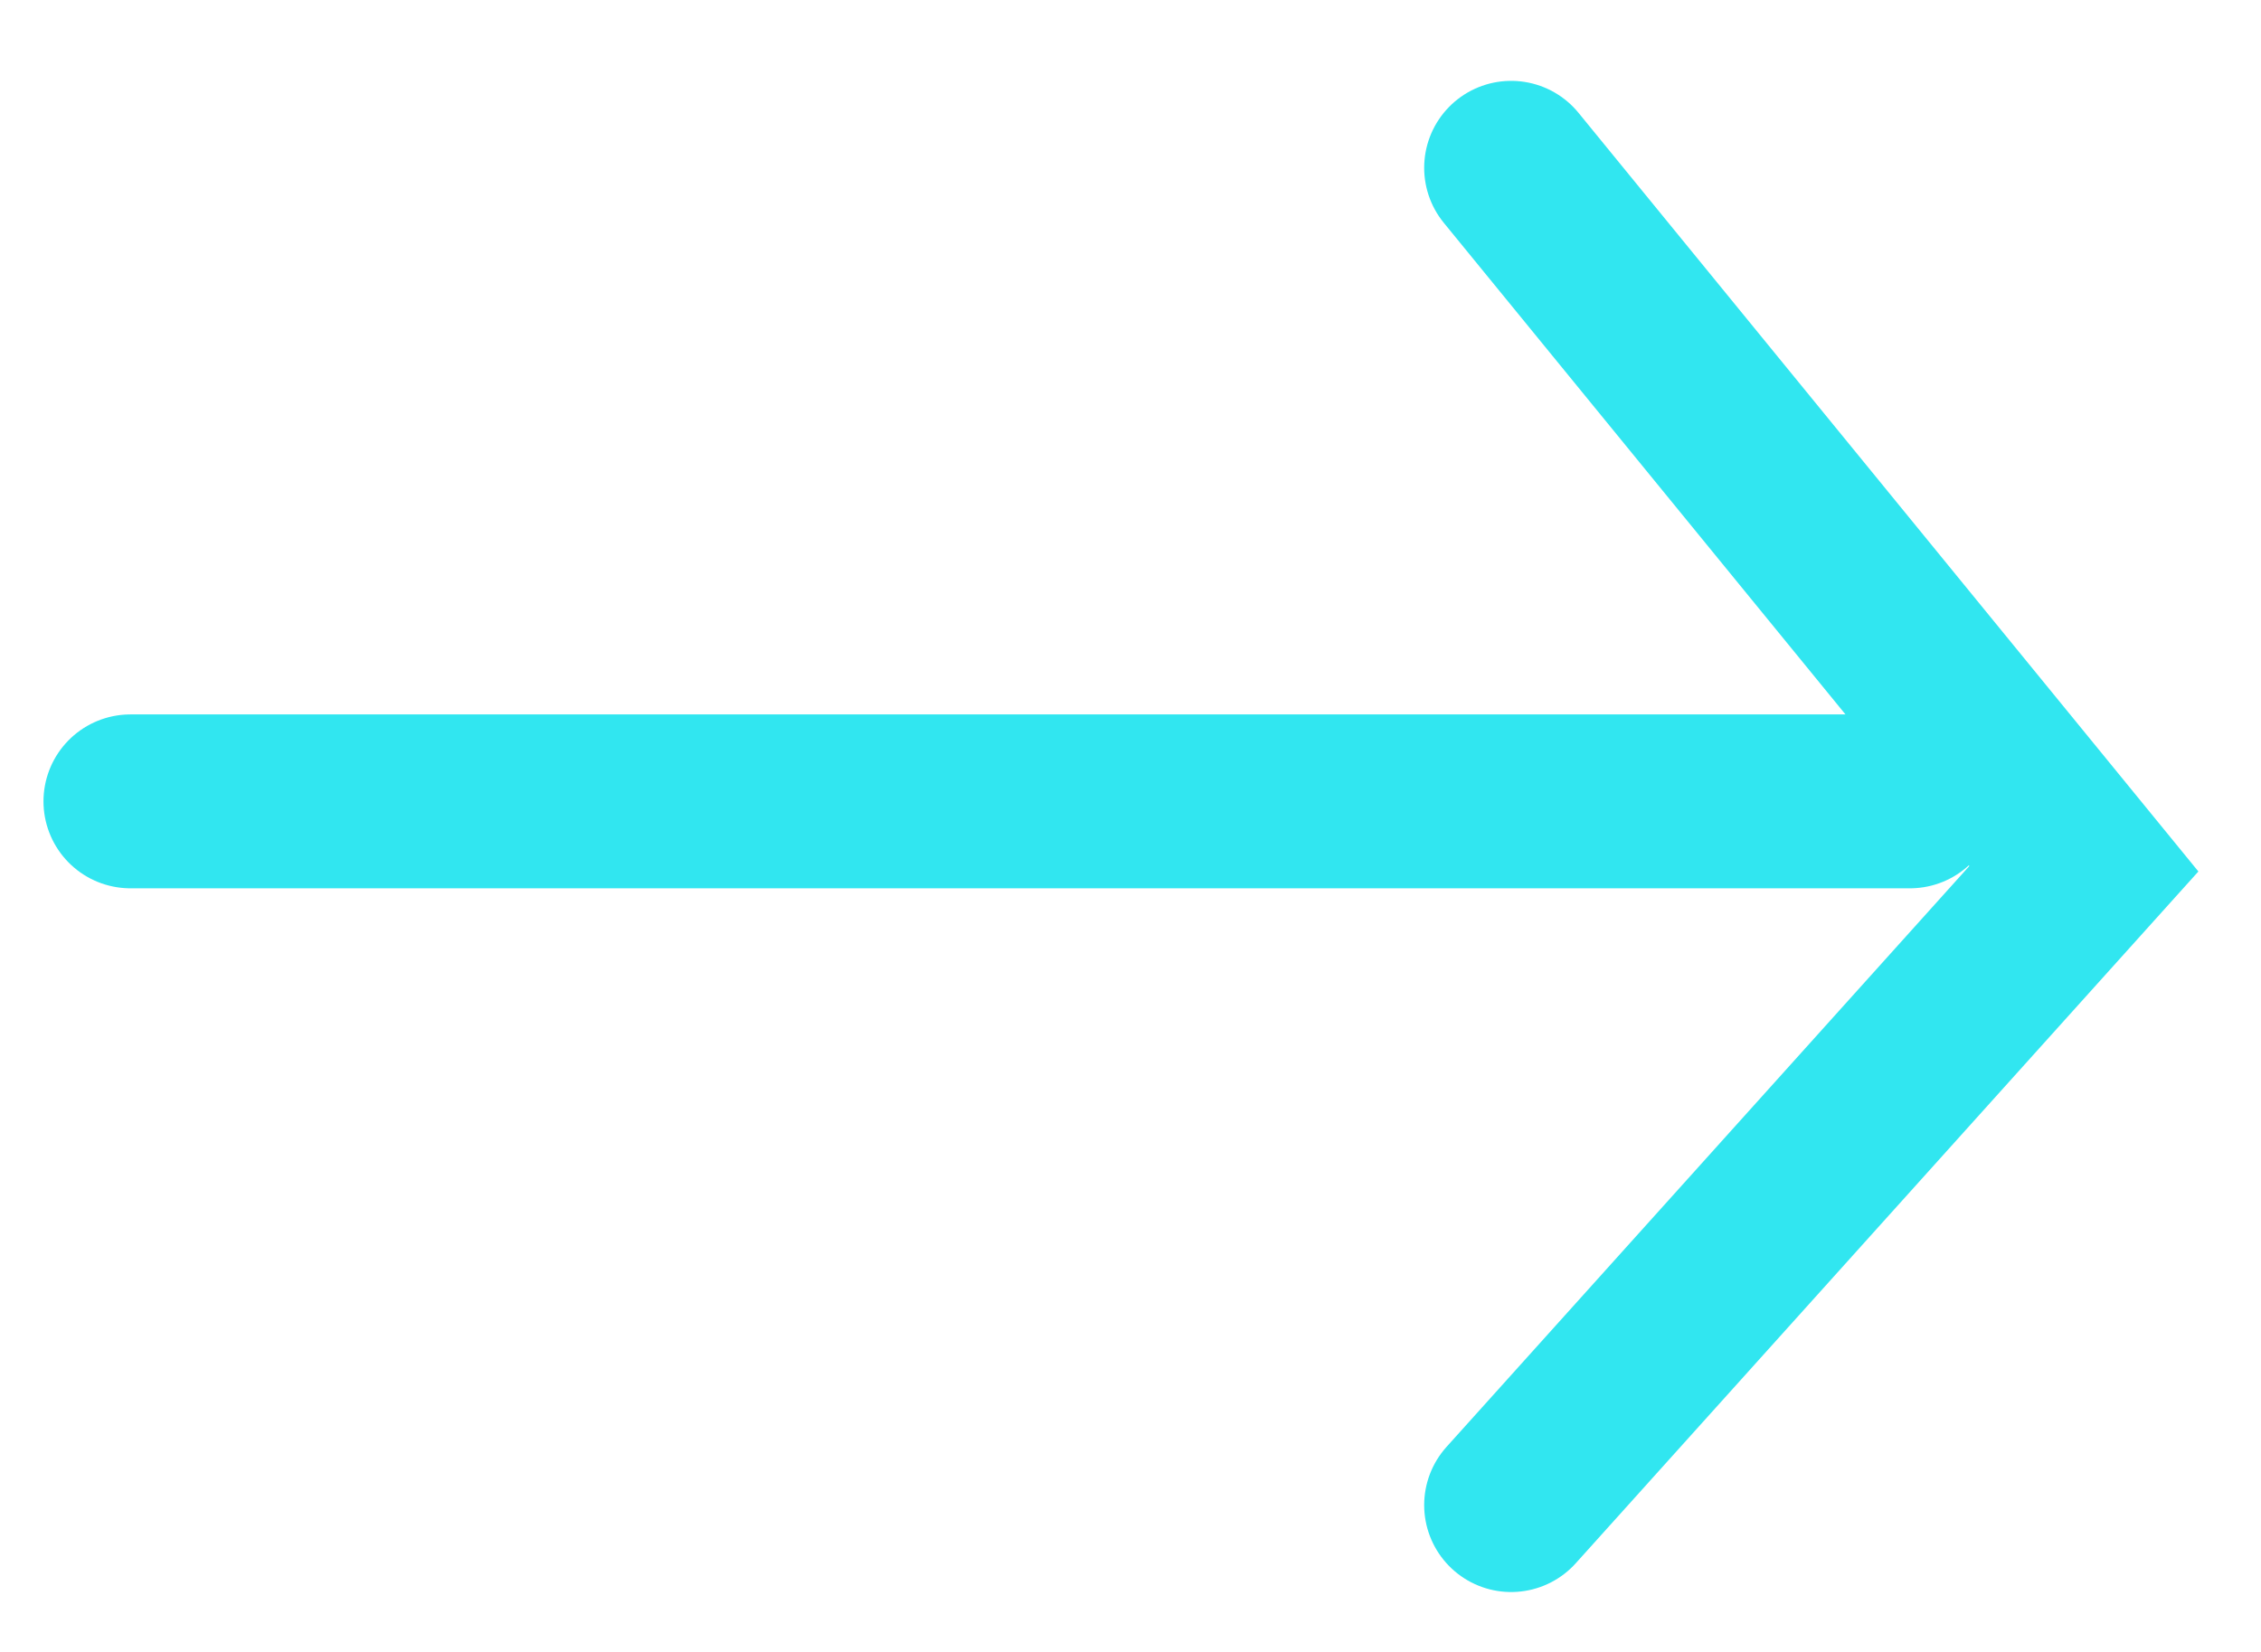 <svg width="26" height="19" viewBox="0 0 26 19" fill="none" xmlns="http://www.w3.org/2000/svg">
<line x1="1.5" y1="9.217" x2="21.963" y2="9.217" stroke="#31E6F0" stroke-width="2" stroke-linecap="round"/>
<path d="M17.377 17.311L23.963 9.992L17.377 1.93" stroke="#31E6F0" stroke-width="2" stroke-linecap="round"/>
</svg>
